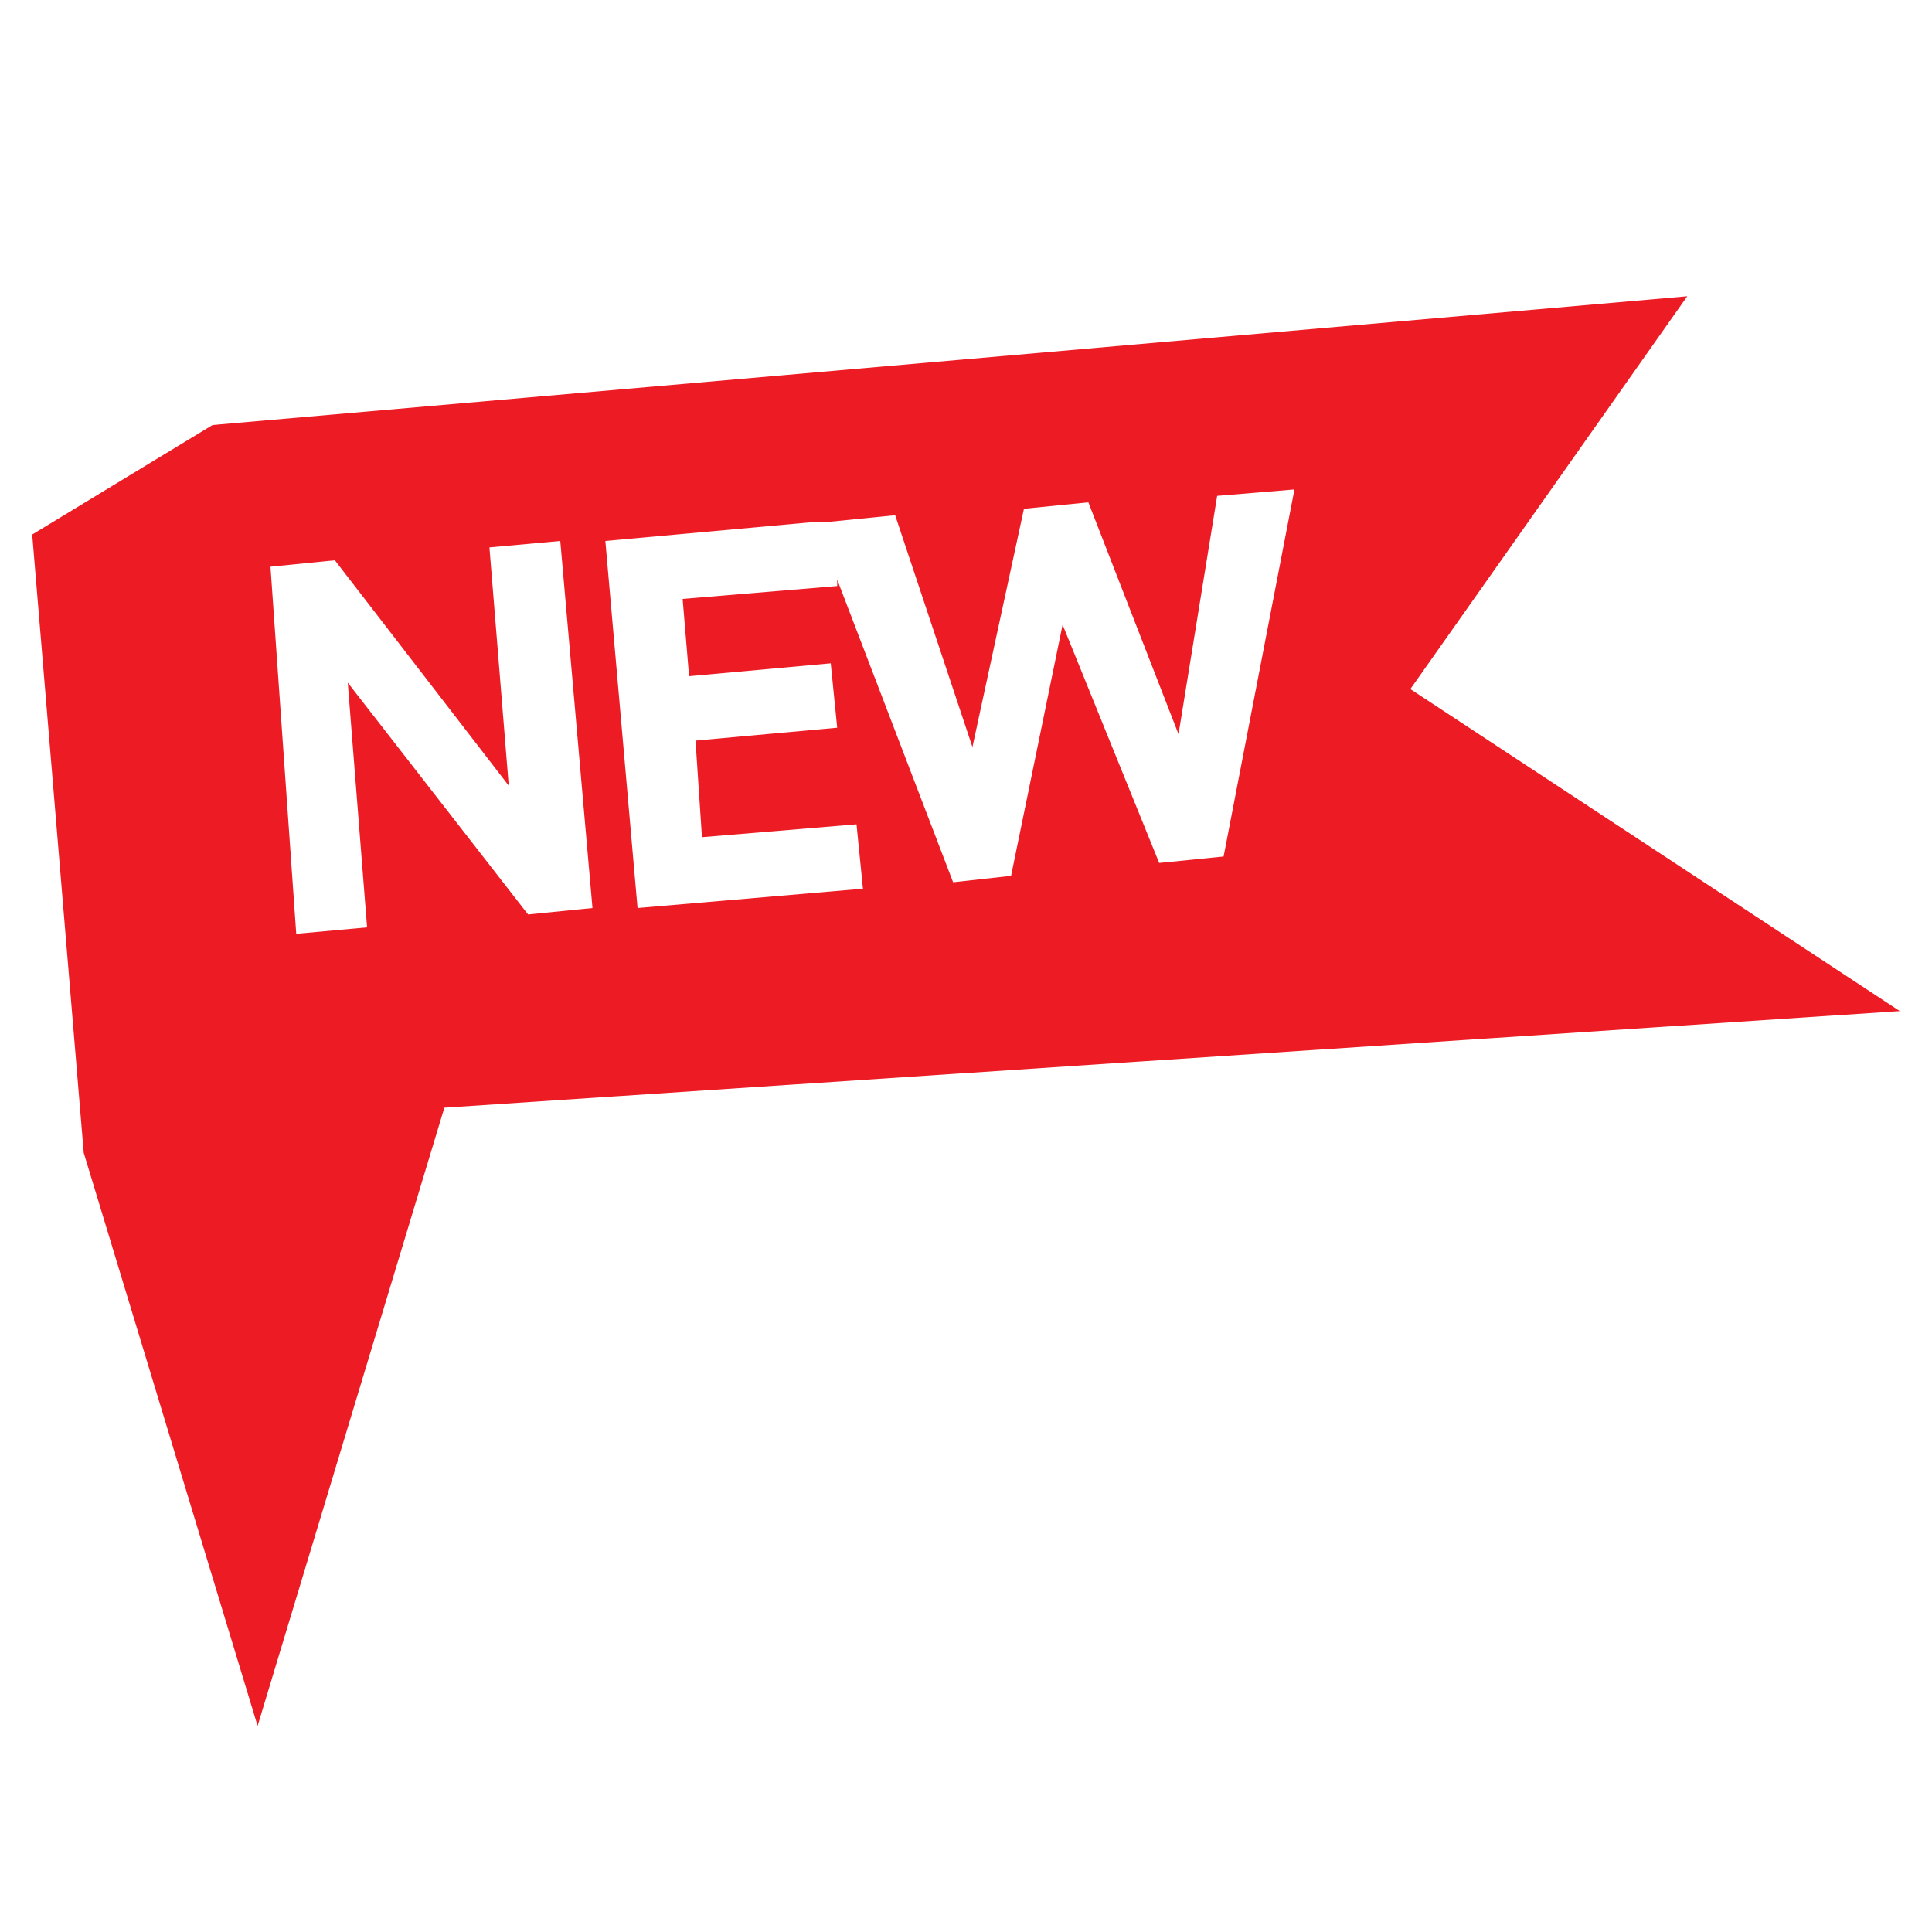<?xml version="1.0" encoding="utf-8"?>
<!-- Generator: Adobe Illustrator 28.0.0, SVG Export Plug-In . SVG Version: 6.00 Build 0)  -->
<svg version="1.1" id="Layer_1" xmlns="http://www.w3.org/2000/svg" xmlns:xlink="http://www.w3.org/1999/xlink" x="0px" y="0px"
	 viewBox="0 0 30 30" style="enable-background:new 0 0 30 30;" xml:space="preserve">
<style type="text/css">
	.st0{fill:#ED1C24;}
</style>
<path class="st0" d="M21.9,10.7l4.3-6.1l-22.9,2L0.5,8.3l0.8,9.6L4,26.8l2.9-9.6l22.6-1.5L21.9,10.7z M8.2,14.2l-2.8-3.6l0.3,3.8
	l-1.1,0.1L4.2,8.8l1-0.1l2.7,3.5L7.6,8.5l1.1-0.1l0.5,5.7L8.2,14.2z M19,13.3L18,13.4l-1.5-3.7l-0.8,3.9l-0.9,0.1L13,9l0,0.1
	l-2.4,0.2l0.1,1.2l2.2-0.2l0.1,1l-2.2,0.2l0.1,1.5l2.4-0.2l0.1,1l-3.5,0.3L9.4,8.4l3.3-0.3l0.2,0l1-0.1l1.2,3.6l0.8-3.7l1-0.1
	l1.4,3.6l0.6-3.7l1.2-0.1L19,13.3z"/>
</svg>
